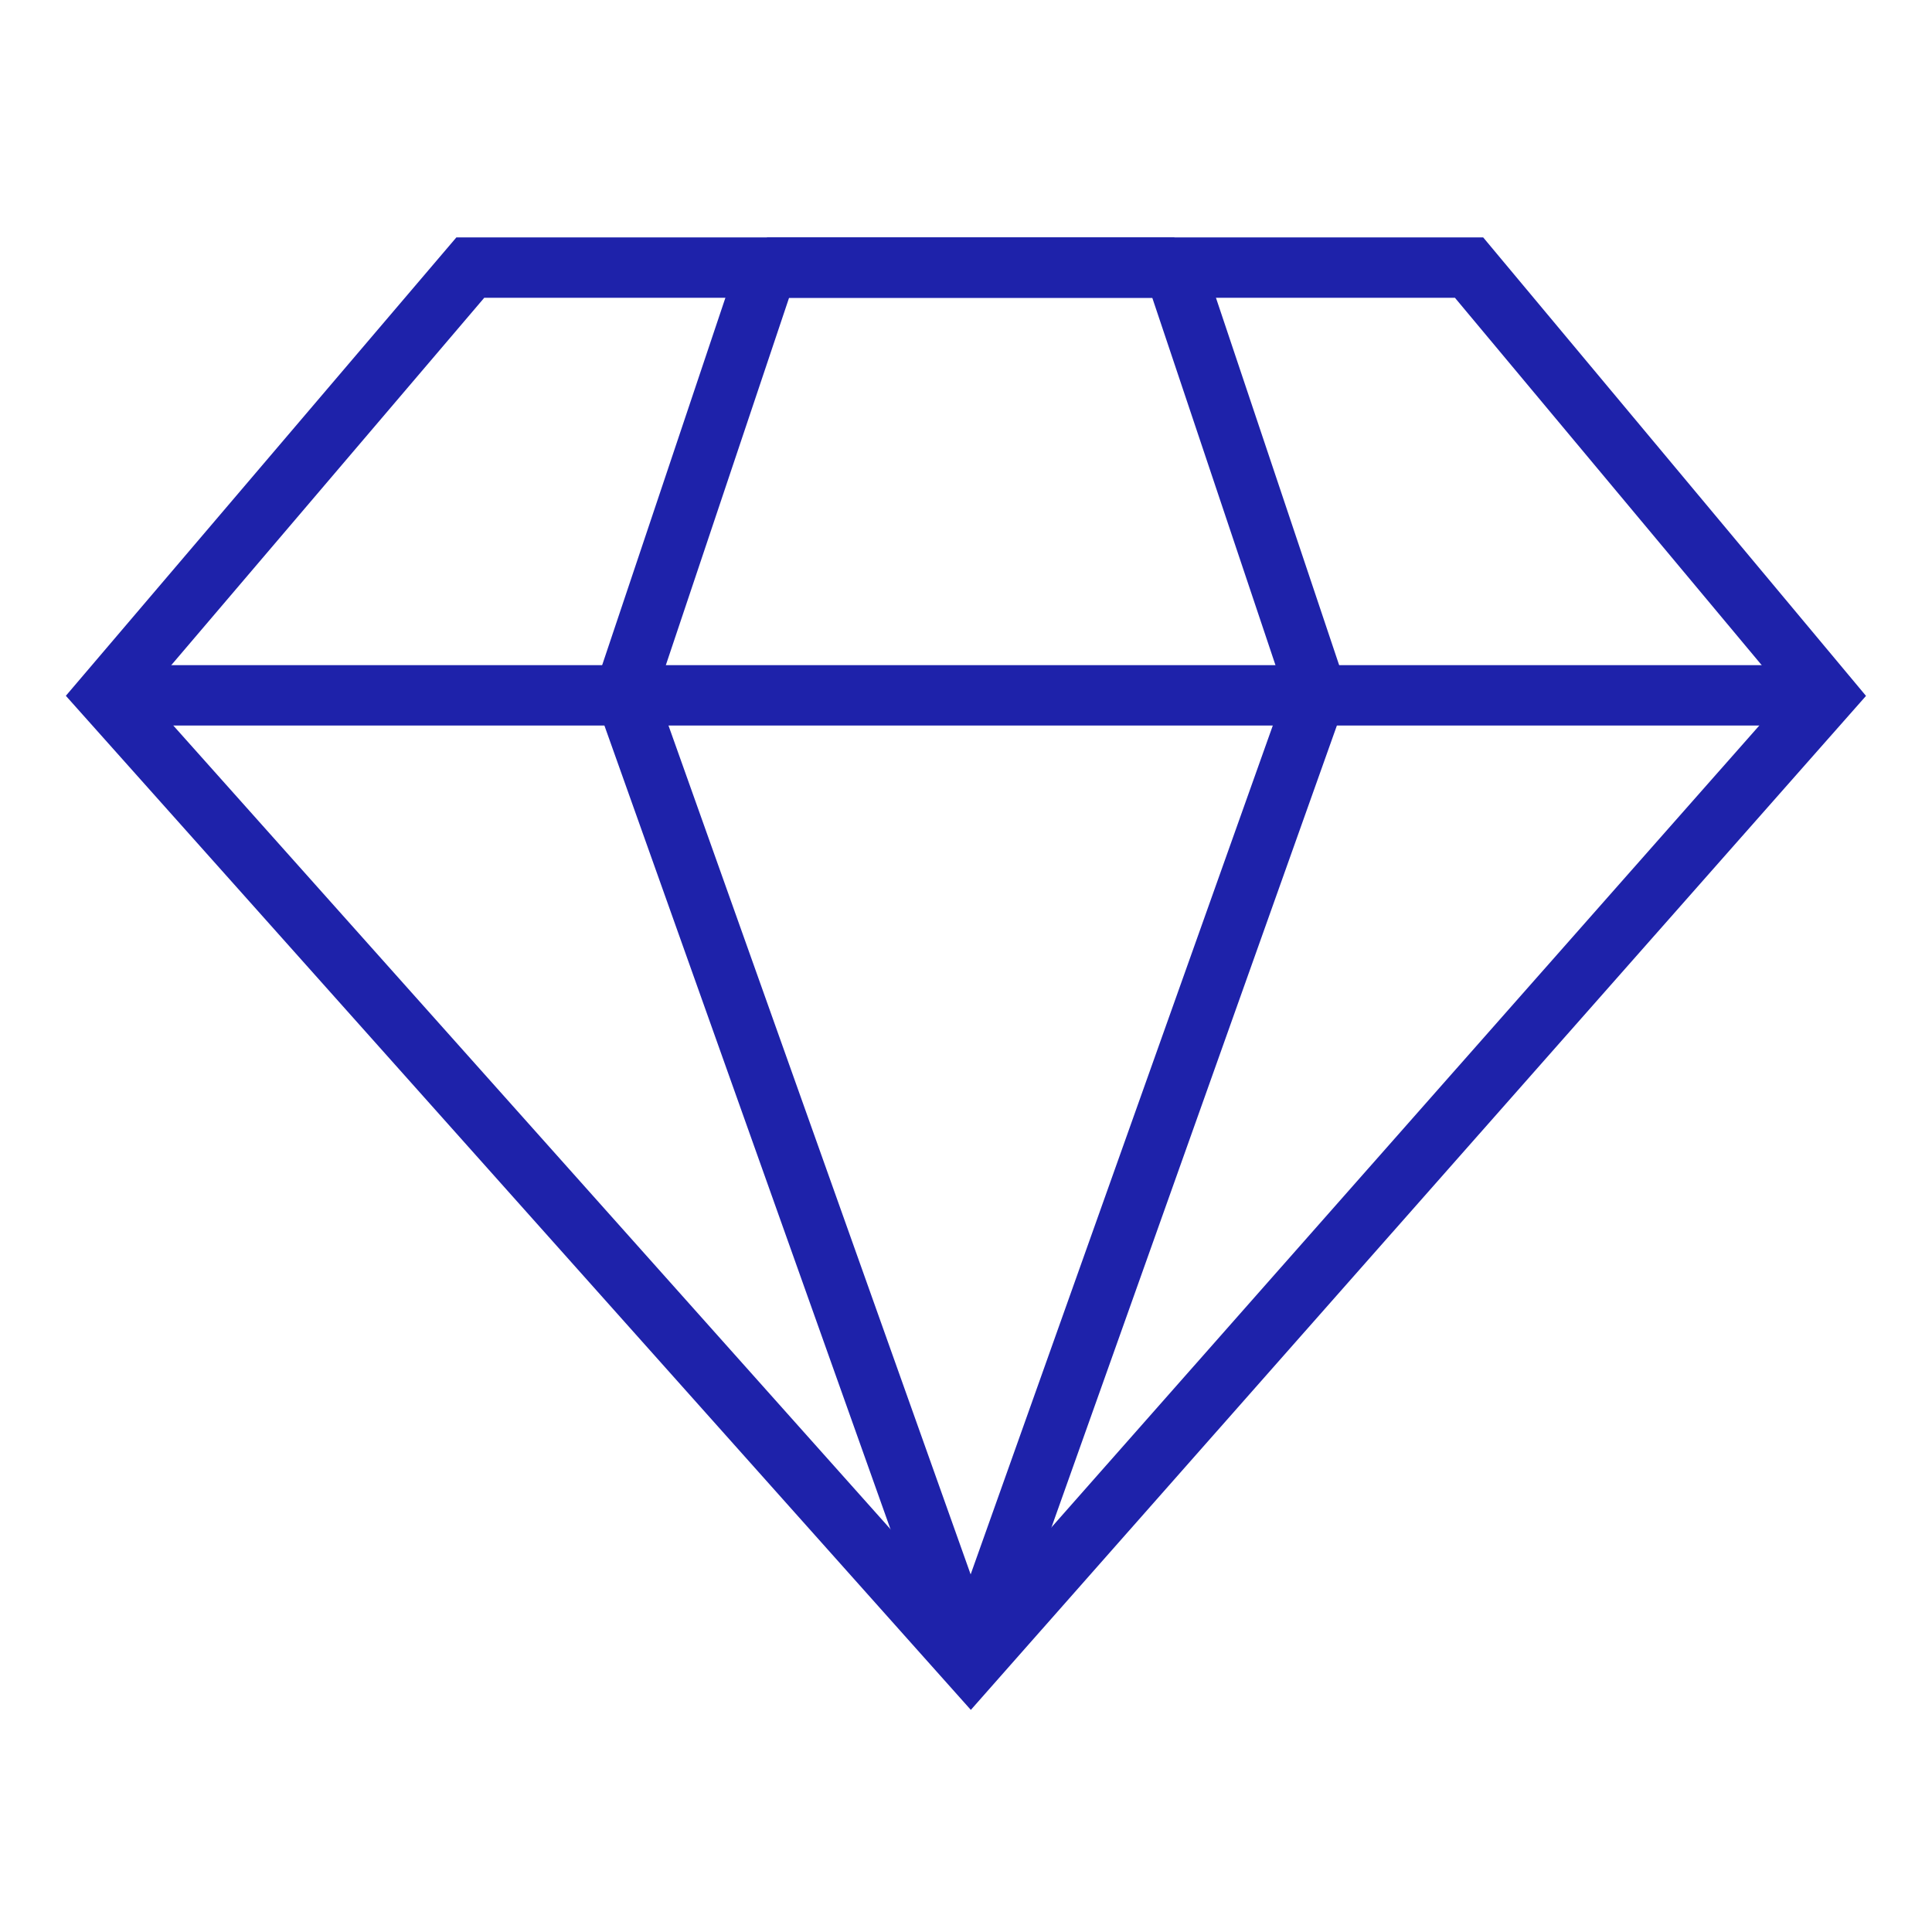 <!-- Generated by IcoMoon.io -->
<svg version="1.1" xmlns="http://www.w3.org/2000/svg" width="32" height="32" viewBox="0 0 32 32">
<title>icon-2</title>
<path fill="none" stroke-linejoin="bevel" stroke-linecap="butt" stroke-miterlimit="4" stroke-width="1" stroke="#1E22AA" d="M16.077 4.432h3.368l2.361 7.041-5.729 16.095-5.729-16.095 2.362-7.041h3.368z"></path>
<path fill="none" stroke-linejoin="miter" stroke-linecap="butt" stroke-miterlimit="10" stroke-width="1" stroke="#1E22AA" d="M16.077 4.432h-8.287l-6.036 7.085 14.324 16.051 14.17-16.051-5.916-7.085h-8.254z"></path>
<path fill="none" stroke-linejoin="miter" stroke-linecap="butt" stroke-miterlimit="10" stroke-width="1" stroke="#1E22AA" d="M1.942 11.517h28.305"></path>
</svg>
